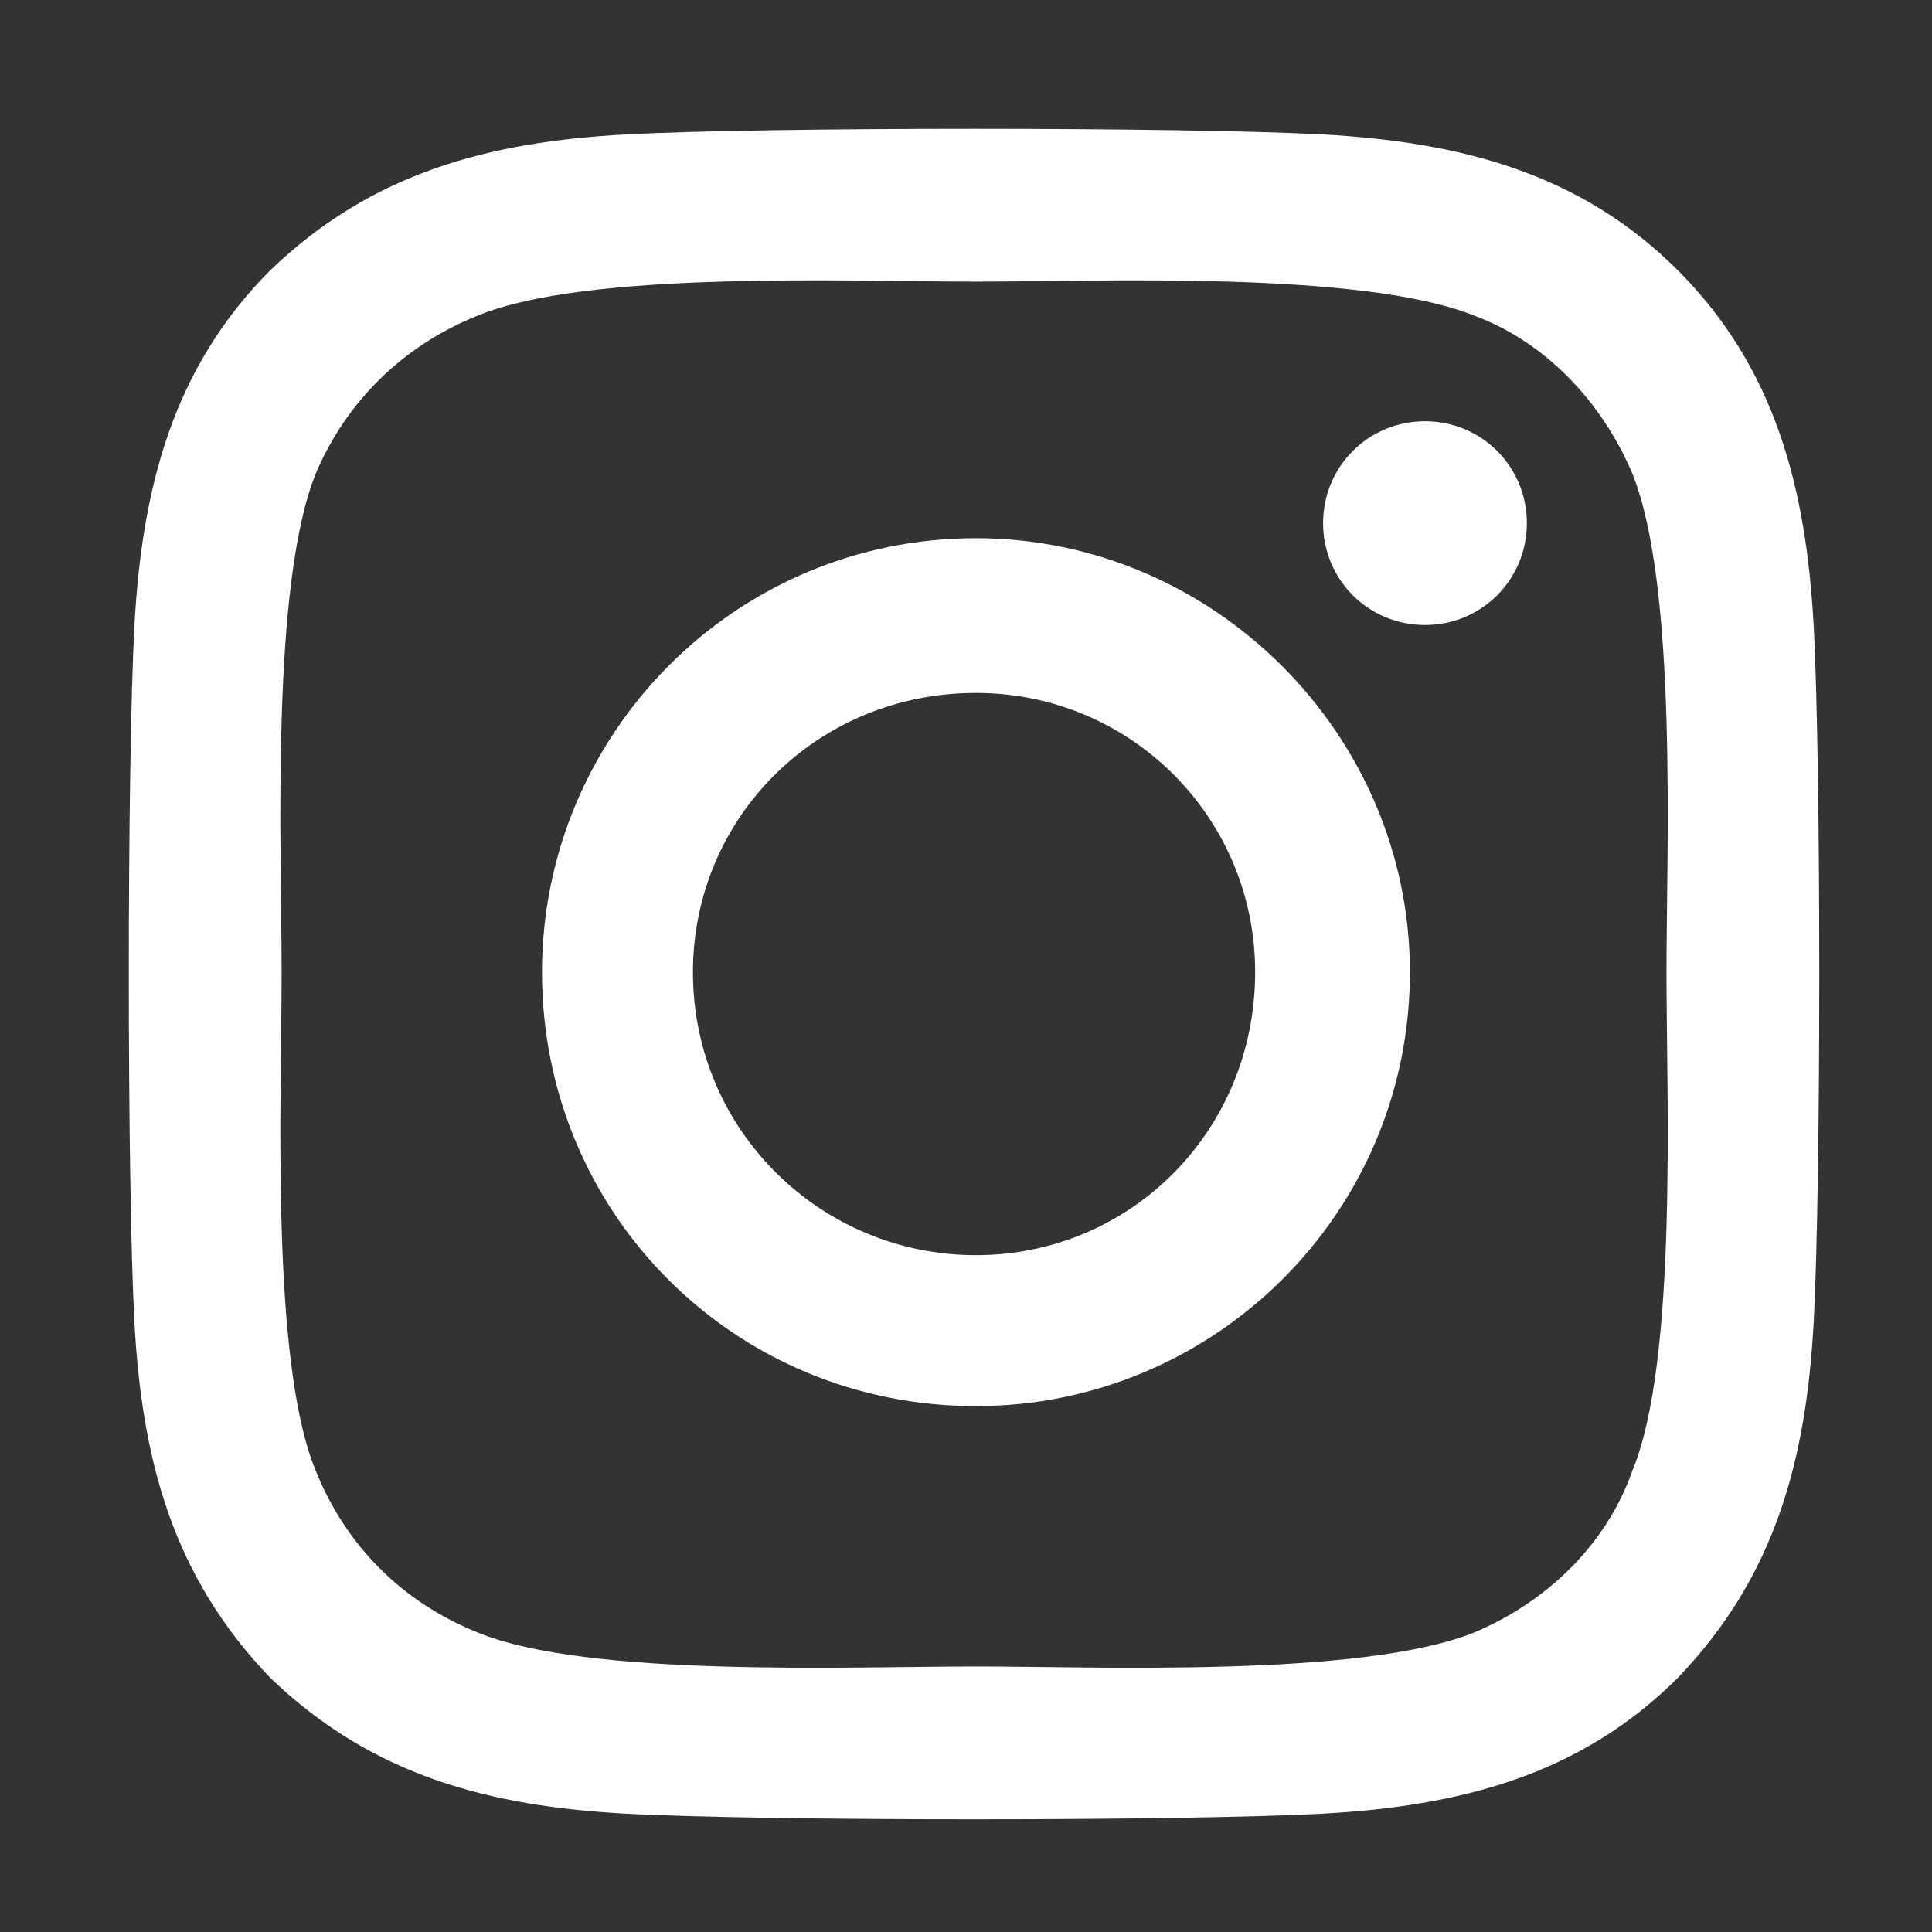 <svg xmlns="http://www.w3.org/2000/svg" width="30" height="30" viewBox="0 0 30 30" fill="none"><rect x="0" y="0" width="30" height="30" fill="#333333" stroke="none"/><path d="M15.154 8.357C18.846 8.357 21.893 11.404 21.893 15.096C21.893 18.846 18.846 21.834 15.154 21.834C11.404 21.834 8.416 18.846 8.416 15.096C8.416 11.404 11.404 8.357 15.154 8.357ZM15.154 19.49C17.557 19.49 19.49 17.557 19.49 15.096C19.49 12.693 17.557 10.76 15.154 10.76C12.693 10.76 10.76 12.693 10.76 15.096C10.76 17.557 12.752 19.49 15.154 19.49ZM23.709 8.123C23.709 9.002 23.006 9.705 22.127 9.705C21.248 9.705 20.545 9.002 20.545 8.123C20.545 7.244 21.248 6.541 22.127 6.541C23.006 6.541 23.709 7.244 23.709 8.123ZM28.162 9.705C28.279 11.873 28.279 18.377 28.162 20.545C28.045 22.654 27.576 24.471 26.053 26.053C24.529 27.576 22.654 28.045 20.545 28.162C18.377 28.279 11.873 28.279 9.705 28.162C7.596 28.045 5.779 27.576 4.197 26.053C2.674 24.471 2.205 22.654 2.088 20.545C1.971 18.377 1.971 11.873 2.088 9.705C2.205 7.596 2.674 5.721 4.197 4.197C5.779 2.674 7.596 2.205 9.705 2.088C11.873 1.971 18.377 1.971 20.545 2.088C22.654 2.205 24.529 2.674 26.053 4.197C27.576 5.721 28.045 7.596 28.162 9.705ZM25.35 22.83C26.053 21.131 25.877 17.029 25.877 15.096C25.877 13.221 26.053 9.119 25.35 7.361C24.881 6.248 24.002 5.311 22.889 4.9C21.131 4.197 17.029 4.373 15.154 4.373C13.221 4.373 9.119 4.197 7.42 4.9C6.248 5.369 5.369 6.248 4.9 7.361C4.197 9.119 4.373 13.221 4.373 15.096C4.373 17.029 4.197 21.131 4.9 22.83C5.369 24.002 6.248 24.881 7.42 25.35C9.119 26.053 13.221 25.877 15.154 25.877C17.029 25.877 21.131 26.053 22.889 25.35C24.002 24.881 24.939 24.002 25.35 22.83Z" fill="white"/></svg>